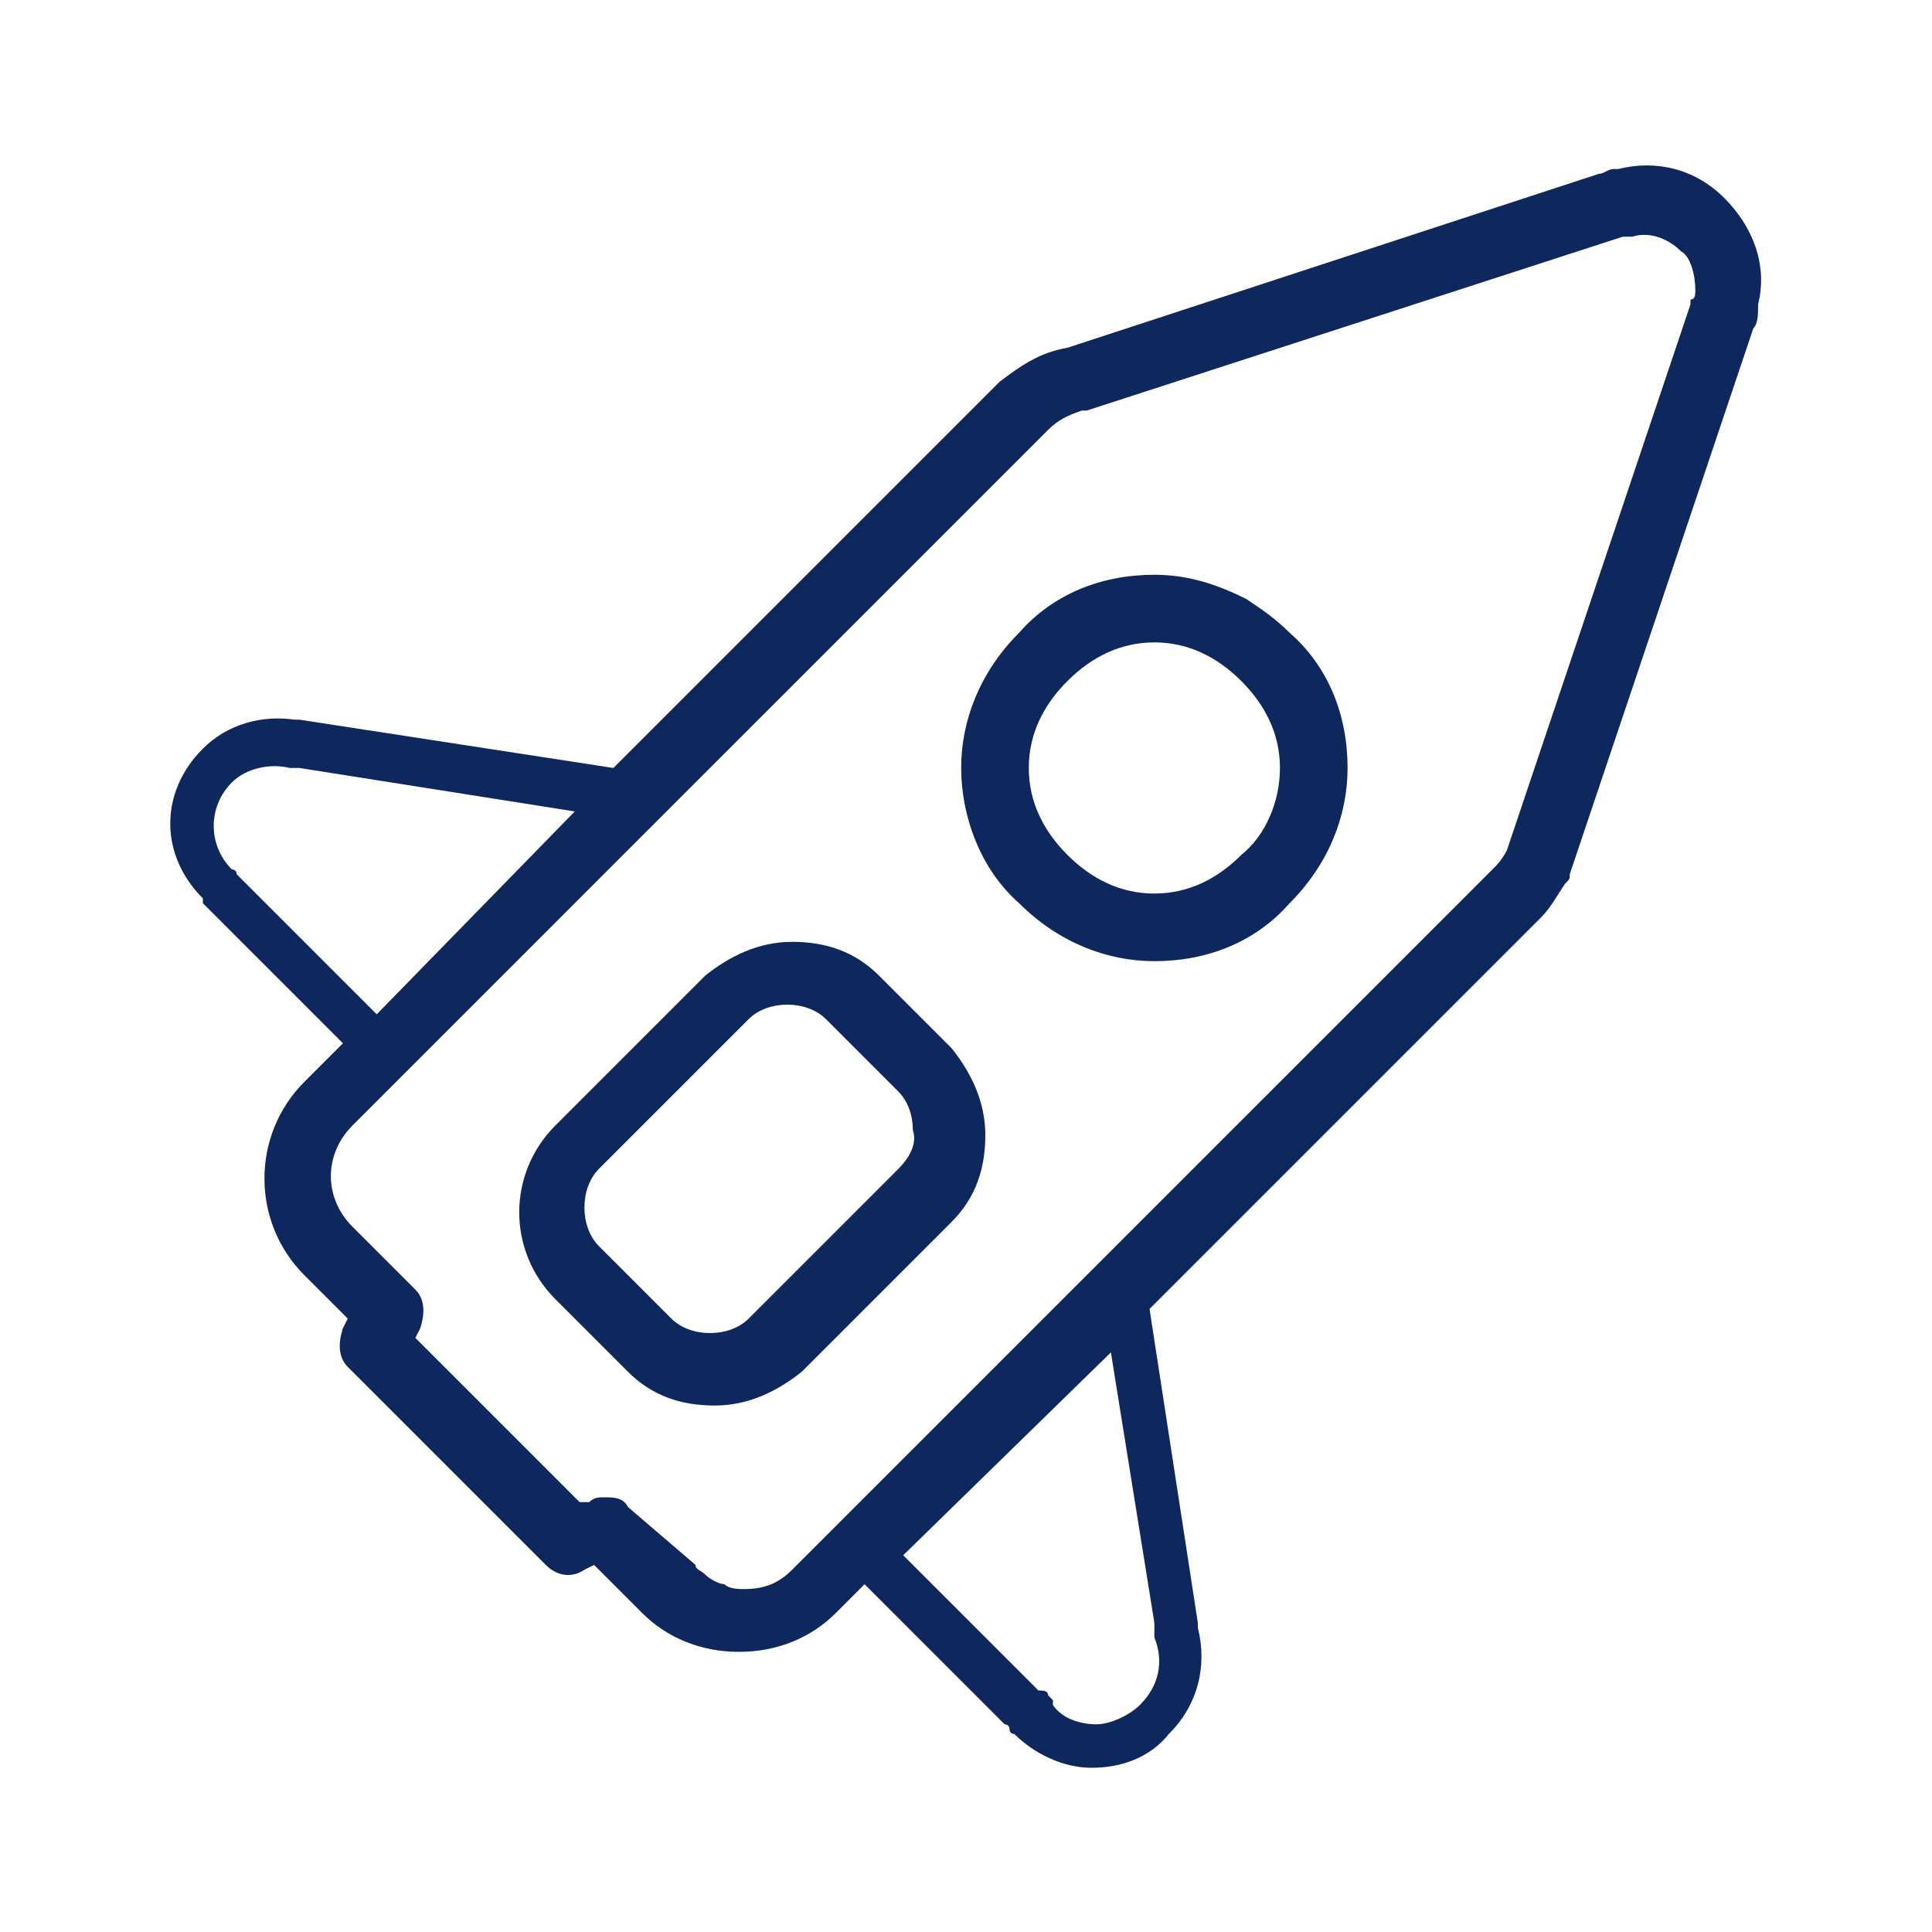 <svg xmlns="http://www.w3.org/2000/svg" xmlns:xlink="http://www.w3.org/1999/xlink" id="Calque_1" x="0px" y="0px" viewBox="0 0 40 40" style="enable-background:new 0 0 40 40;" xml:space="preserve"><style type="text/css">	.st0{fill:#0E275D;}</style><g id="Layer_1_00000114778685129549703590000001168598274511406246_"></g><g id="Layer_1_00000013905067370378227560000008766855970988362656_"></g><g id="Layer_1_00000146475268222205241810000014278191505777481149_"></g><g id="Layer_1_00000011018012080285435780000001755818831527443588_"></g><g>	<path id="XMLID_170_" class="st0" d="M32.4,18.3c0.1-0.1,0.1-0.1,0.1-0.2l3.8-11.3c0.1-0.1,0.1-0.3,0.1-0.5c0,0,0,0,0,0   c0.2-0.8-0.1-1.6-0.7-2.2c-0.6-0.6-1.4-0.8-2.2-0.6c0,0-0.1,0-0.1,0c-0.1,0-0.2,0.1-0.3,0.1l-11,3.6c-0.6,0.1-1,0.4-1.4,0.7l-8,8   l-6.5-1c0,0-0.1,0-0.1,0c-0.7-0.1-1.4,0.1-1.9,0.6c-0.9,0.9-0.9,2.2,0,3.1c0,0,0,0,0,0.1l2.9,2.9l-0.8,0.8c-1.1,1.1-1.1,2.9,0,4   l0.9,0.9l-0.1,0.2c-0.1,0.3-0.1,0.6,0.1,0.8l4.1,4.1c0.2,0.2,0.5,0.3,0.8,0.1l0.2-0.1l1,1c0.5,0.5,1.2,0.8,2,0.8l0,0   c0.8,0,1.5-0.3,2-0.8l0.6-0.6l2.9,2.9c0,0,0.1,0,0.1,0.1c0,0,0,0.1,0.1,0.1c0.4,0.4,1,0.7,1.6,0.7h0c0.6,0,1.2-0.2,1.6-0.7   c0.6-0.6,0.8-1.4,0.6-2.2c0,0,0-0.1,0-0.1l-1-6.5l8.1-8.1C32.1,18.8,32.2,18.6,32.4,18.3z M4.9,18.1C4.9,18.1,4.9,18.1,4.9,18.1   C4.9,18,4.8,18,4.8,18c-0.5-0.5-0.5-1.3,0-1.8c0.3-0.3,0.8-0.4,1.2-0.3c0.1,0,0.1,0,0.2,0l5.7,0.9L7.8,21L4.9,18.1z M23.9,33.6   c0,0.1,0,0.2,0,0.3c0.2,0.5,0.1,1-0.3,1.4c-0.2,0.2-0.6,0.4-0.9,0.4h0c-0.3,0-0.7-0.1-0.9-0.4c0,0,0,0,0-0.1l-0.1-0.1   c0-0.1-0.1-0.1-0.2-0.1l-2.8-2.8L23,28L23.9,33.6z M31.2,17.6c-0.1,0.2-0.2,0.3-0.3,0.4L16.4,32.5c-0.3,0.3-0.6,0.4-1,0.4l0,0l0,0   c-0.1,0-0.3,0-0.4-0.1c-0.1,0-0.3-0.1-0.4-0.2c-0.1-0.1-0.2-0.1-0.2-0.2L13,31.2C12.9,31,12.7,31,12.5,31c-0.1,0-0.2,0-0.3,0.1   L12,31.1l-3.4-3.4l0.1-0.2c0.1-0.3,0.1-0.6-0.1-0.8l-1.3-1.3c-0.6-0.6-0.6-1.5,0-2.1L21.7,8.9c0.2-0.2,0.4-0.3,0.7-0.4   c0,0,0,0,0.1,0l11.1-3.6c0,0,0,0,0.1,0c0,0,0.1,0,0.1,0c0,0,0,0,0,0c0.3-0.1,0.7,0,1,0.3C35,5.3,35.1,5.7,35.1,6c0,0,0,0,0,0   c0,0.1,0,0.2-0.1,0.2c0,0,0,0,0,0.1L31.2,17.6C31.2,17.5,31.2,17.6,31.2,17.6z"></path>	<path id="XMLID_167_" class="st0" d="M18.2,20.2c-0.5-0.5-1.1-0.7-1.8-0.7l0,0c-0.7,0-1.3,0.3-1.8,0.7l-3.1,3.1c-1,1-1,2.6,0,3.6   l1.5,1.5c0.5,0.5,1.1,0.7,1.8,0.7h0c0.7,0,1.3-0.3,1.8-0.7l3.1-3.1c0.5-0.5,0.7-1.1,0.7-1.8c0-0.7-0.3-1.3-0.7-1.8L18.2,20.2z    M18.6,24.2l-3.1,3.1l0,0c-0.2,0.2-0.5,0.3-0.8,0.3h0c-0.3,0-0.6-0.1-0.8-0.3l-1.5-1.5c-0.4-0.4-0.4-1.2,0-1.6l3.1-3.1   c0.2-0.2,0.5-0.3,0.8-0.3l0,0c0.3,0,0.6,0.1,0.8,0.3l1.5,1.5c0.2,0.2,0.3,0.5,0.3,0.8C19,23.7,18.8,24,18.6,24.2z"></path>	<path id="XMLID_164_" class="st0" d="M25.8,12.4c-0.6-0.3-1.2-0.5-1.9-0.5l0,0l0,0c-1.1,0-2.1,0.4-2.8,1.2   c-0.8,0.8-1.2,1.8-1.2,2.8s0.4,2.1,1.2,2.8c0.8,0.8,1.8,1.2,2.8,1.2h0c1.1,0,2.1-0.4,2.8-1.2c0.8-0.8,1.2-1.8,1.2-2.8   c0-1.1-0.4-2.1-1.2-2.8C26.4,12.8,26.1,12.6,25.8,12.4z M25.7,17.7c-0.5,0.5-1.1,0.8-1.8,0.8h0c-0.7,0-1.3-0.3-1.8-0.8   c-0.5-0.5-0.8-1.1-0.8-1.8c0-0.7,0.3-1.3,0.8-1.8c0.5-0.5,1.1-0.8,1.8-0.8l0,0c0.7,0,1.3,0.3,1.8,0.8c0.5,0.5,0.8,1.1,0.8,1.8   C26.5,16.6,26.2,17.3,25.7,17.7z"></path></g></svg>